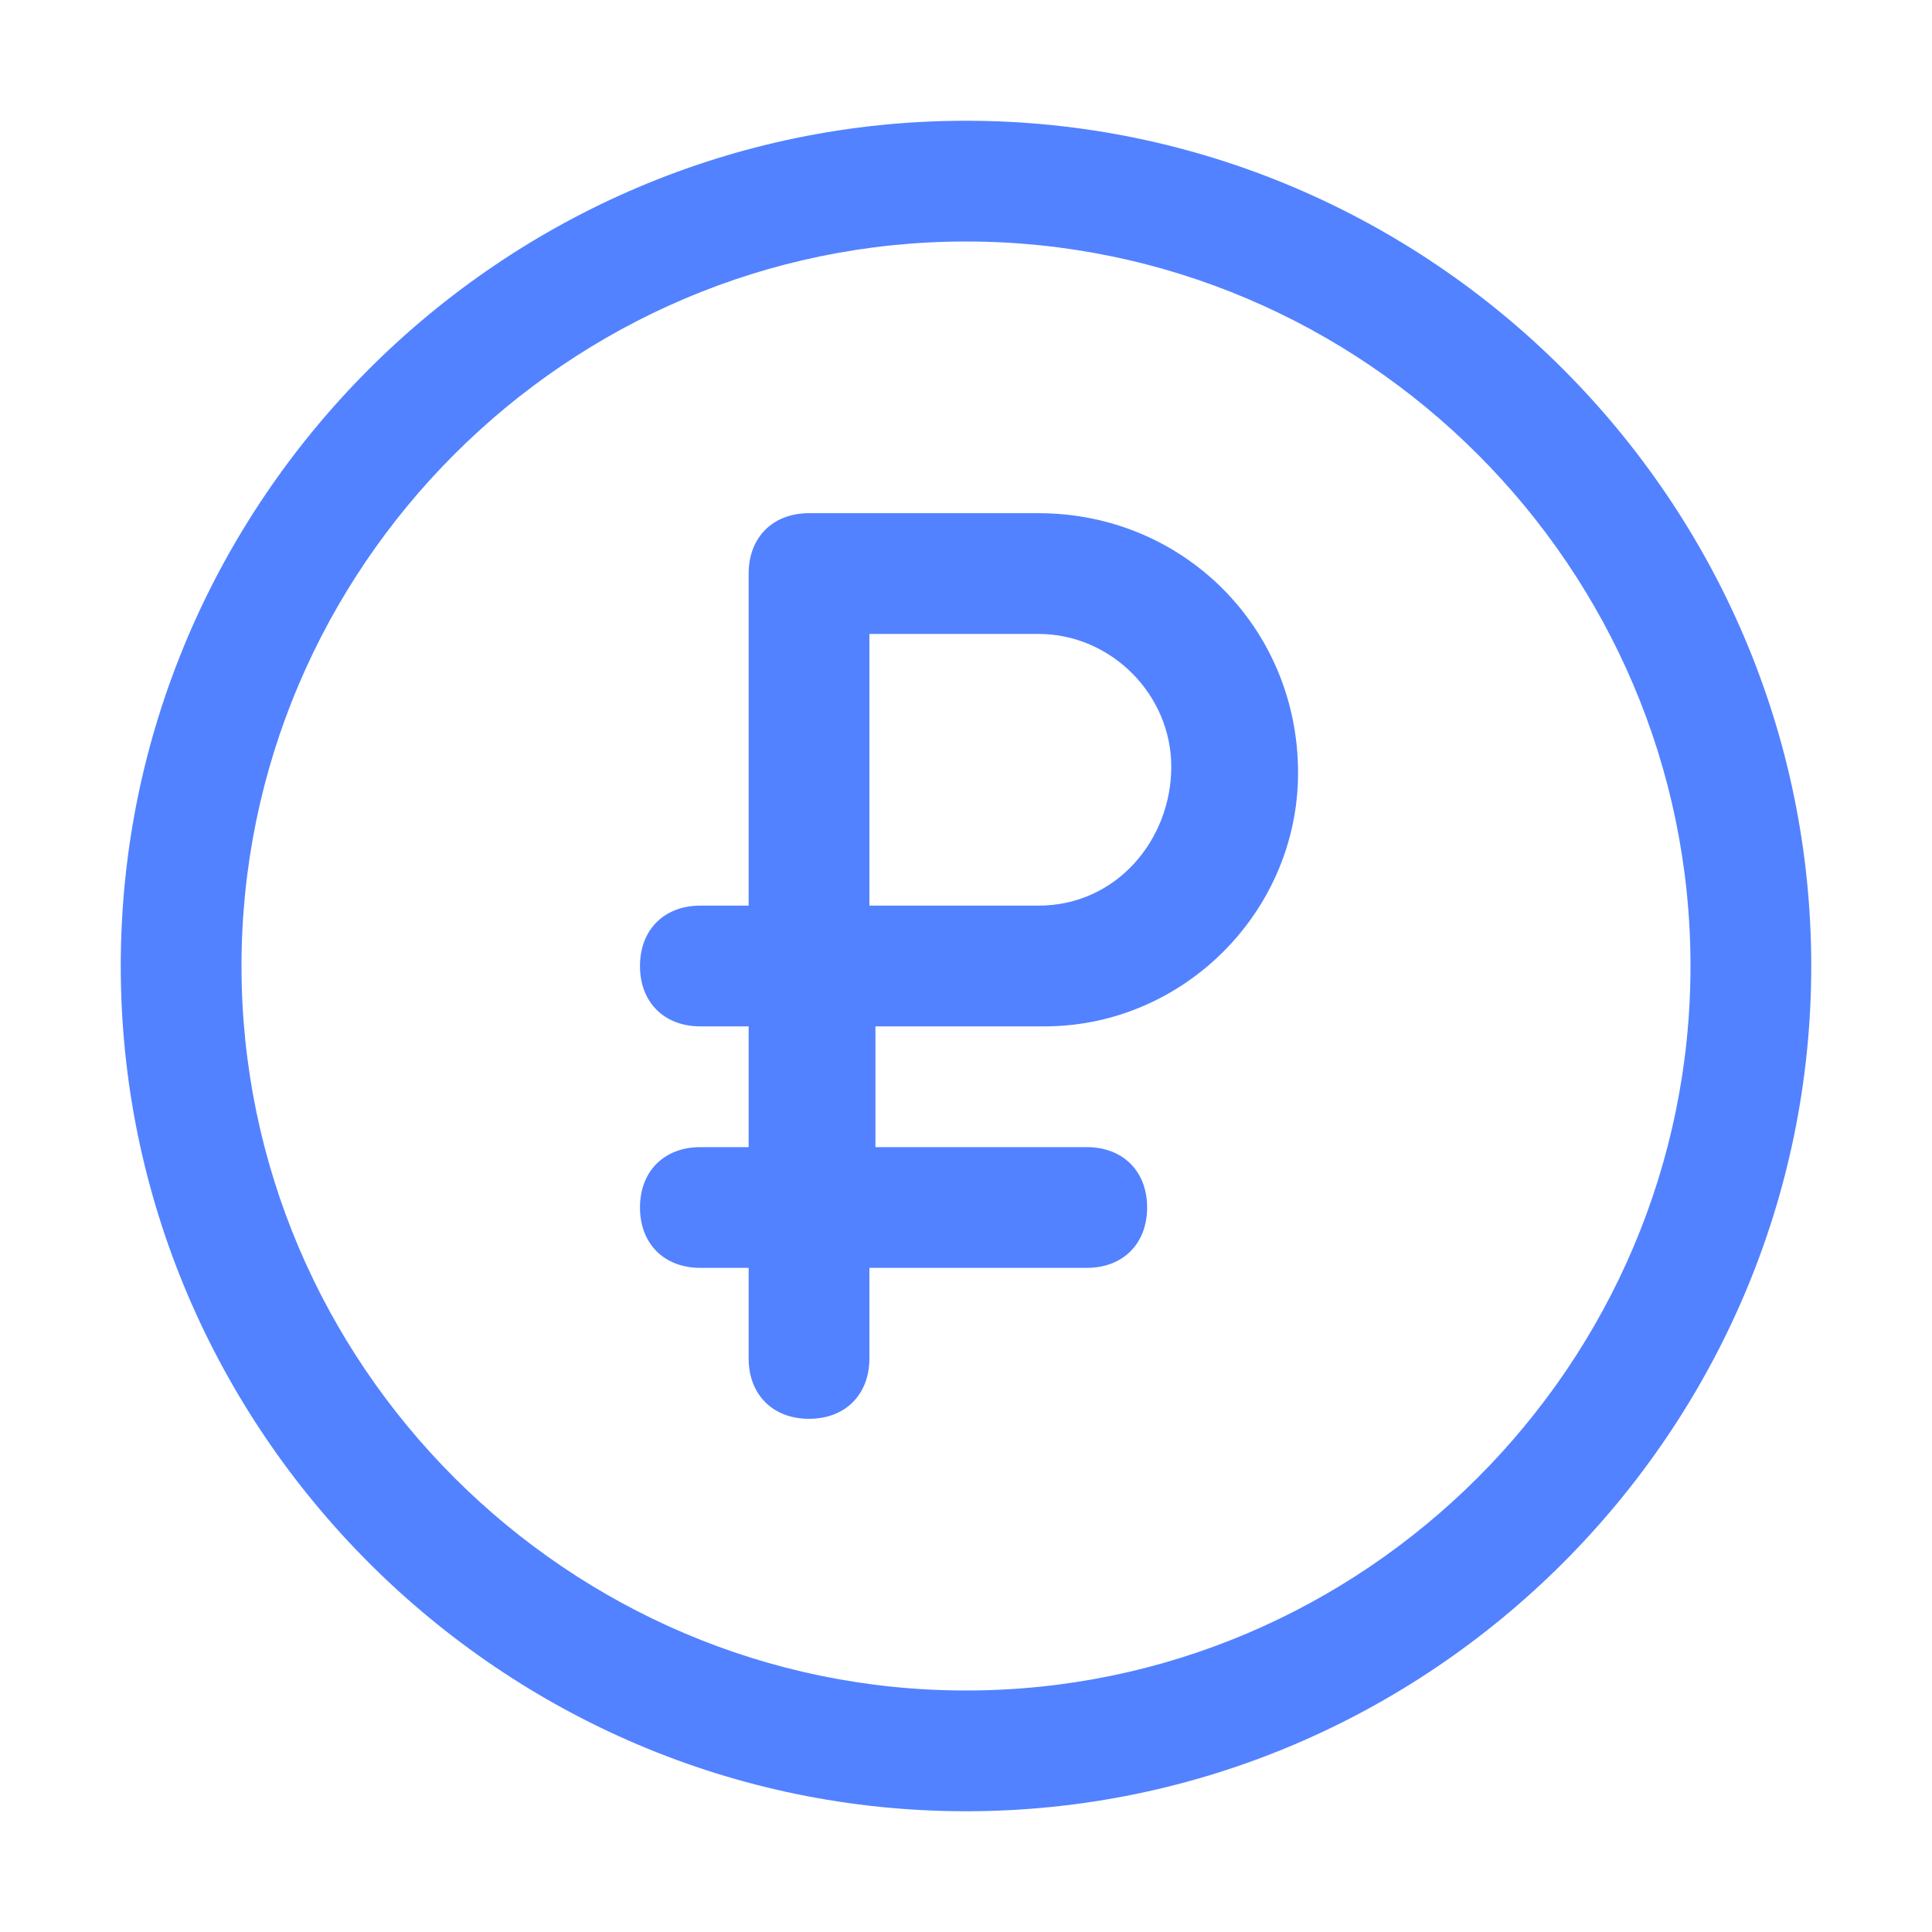<?xml version="1.0" encoding="UTF-8"?> <svg xmlns="http://www.w3.org/2000/svg" xmlns:xlink="http://www.w3.org/1999/xlink" width="32" height="32" viewBox="0 0 32 32" fill="none" overflow="hidden"><path d="M16 2C8.3 2 2 8.3 2 16 2 23.7 8.3 30 16 30 23.7 30 30 23.7 30 16 30 8.3 23.7 2 16 2ZM16 28C9.4 28 4 22.6 4 16 4 9.4 9.4 4 16 4 22.6 4 28 9.4 28 16 28 22.6 22.6 28 16 28Z" fill="#5282FF" fill-rule="evenodd" clip-rule="evenodd"></path><path d="M17.2 8.5 13.4 8.5C12.8 8.5 12.4 8.9 12.4 9.5L12.4 15 11.6 15C11 15 10.6 15.4 10.6 16 10.6 16.6 11 17 11.6 17L12.4 17 12.4 19 11.6 19C11 19 10.6 19.4 10.6 20 10.6 20.6 11 21 11.6 21L12.4 21 12.4 22.5C12.4 23.1 12.8 23.5 13.4 23.5 14 23.5 14.4 23.1 14.4 22.5L14.4 21 18 21C18.6 21 19 20.6 19 20 19 19.4 18.6 19 18 19L14.5 19 14.5 17 17.3 17C19.6 17 21.5 15.1 21.5 12.8 21.5 10.4 19.6 8.5 17.2 8.5ZM17.2 15 14.4 15 14.4 10.5 17.2 10.5C18.4 10.5 19.4 11.5 19.4 12.7 19.4 13.9 18.5 15 17.2 15Z" fill="#5282FF" fill-rule="evenodd" clip-rule="evenodd"></path></svg> 